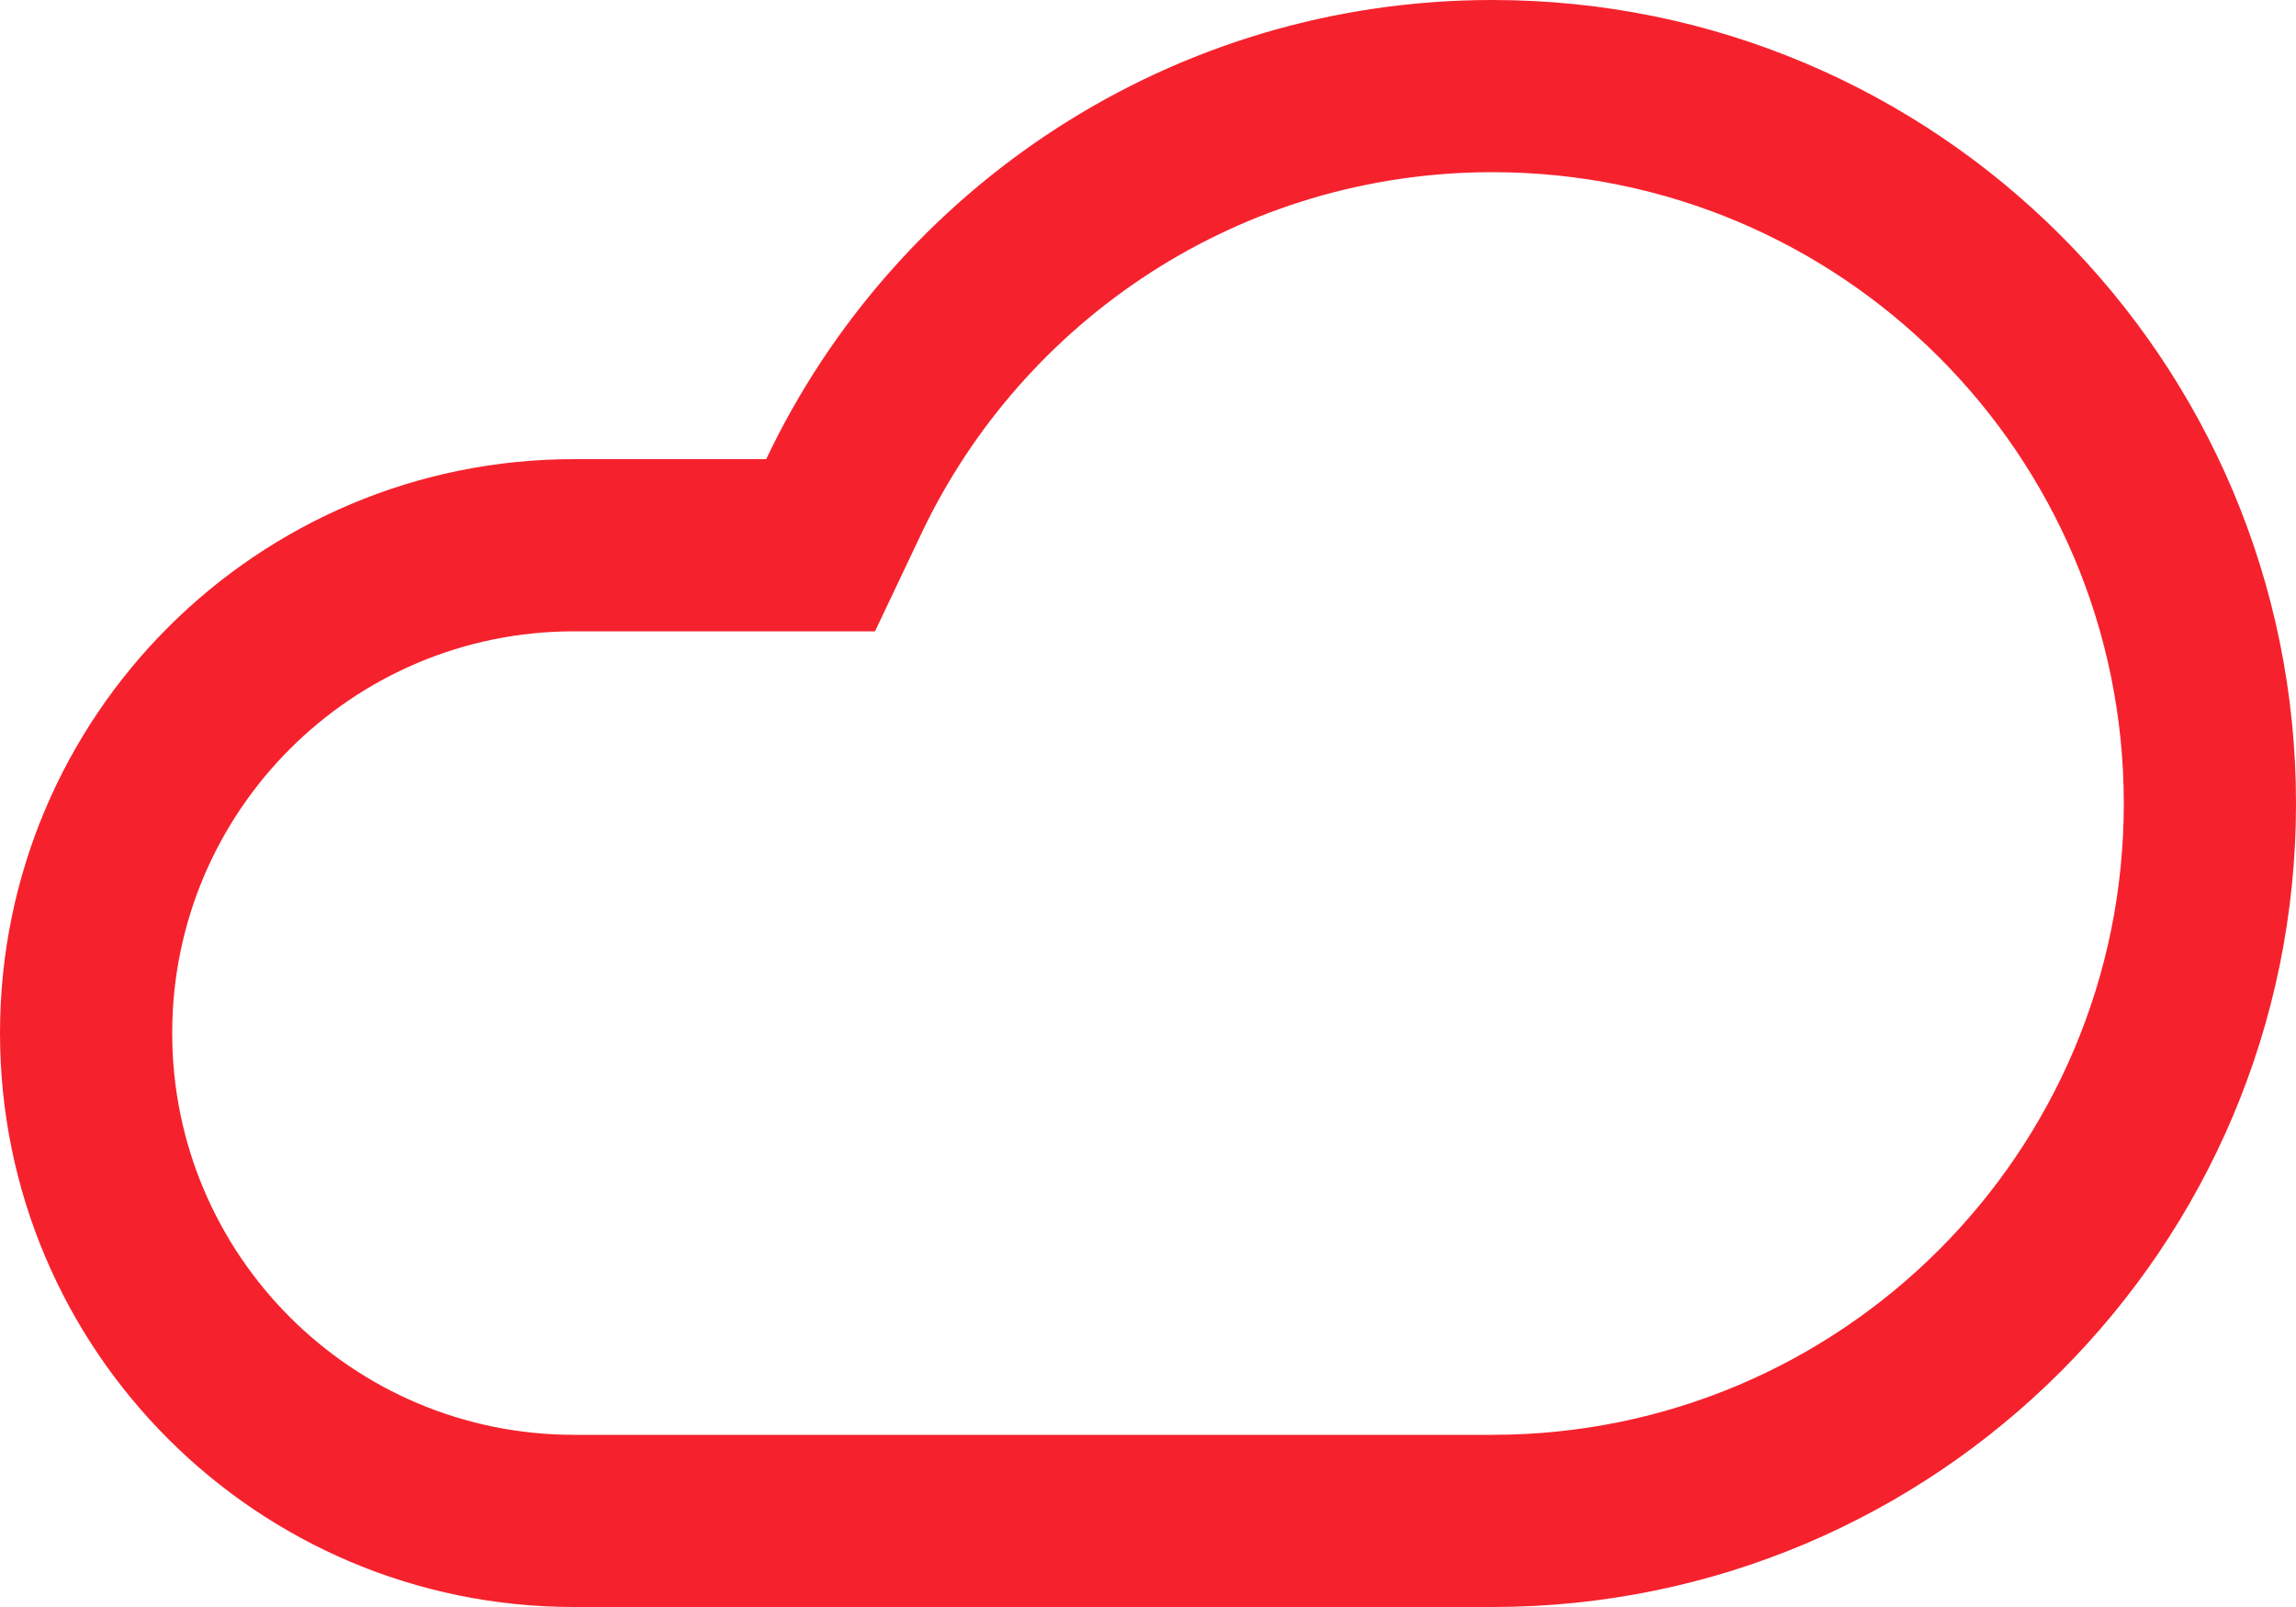 <svg width="20" height="14" viewBox="0 0 20 14" fill="none" xmlns="http://www.w3.org/2000/svg">
    <path fill-rule="evenodd" clip-rule="evenodd"
        d="M7.622 5.5H5C3.067 5.5 1.5 7.067 1.5 9C1.5 10.933 3.067 12.5 5 12.5H13C16.038 12.5 18.5 10.038 18.5 7C18.5 3.962 16.038 1.5 13 1.5C10.808 1.5 8.913 2.782 8.028 4.644L7.622 5.5ZM20 7C20 10.866 16.866 14 13 14H5C2.239 14 0 11.761 0 9C0 6.239 2.239 4 5 4H6.674C7.797 1.635 10.208 0 13 0C16.866 0 20 3.134 20 7Z"
        fill="#F5222D" />
</svg>